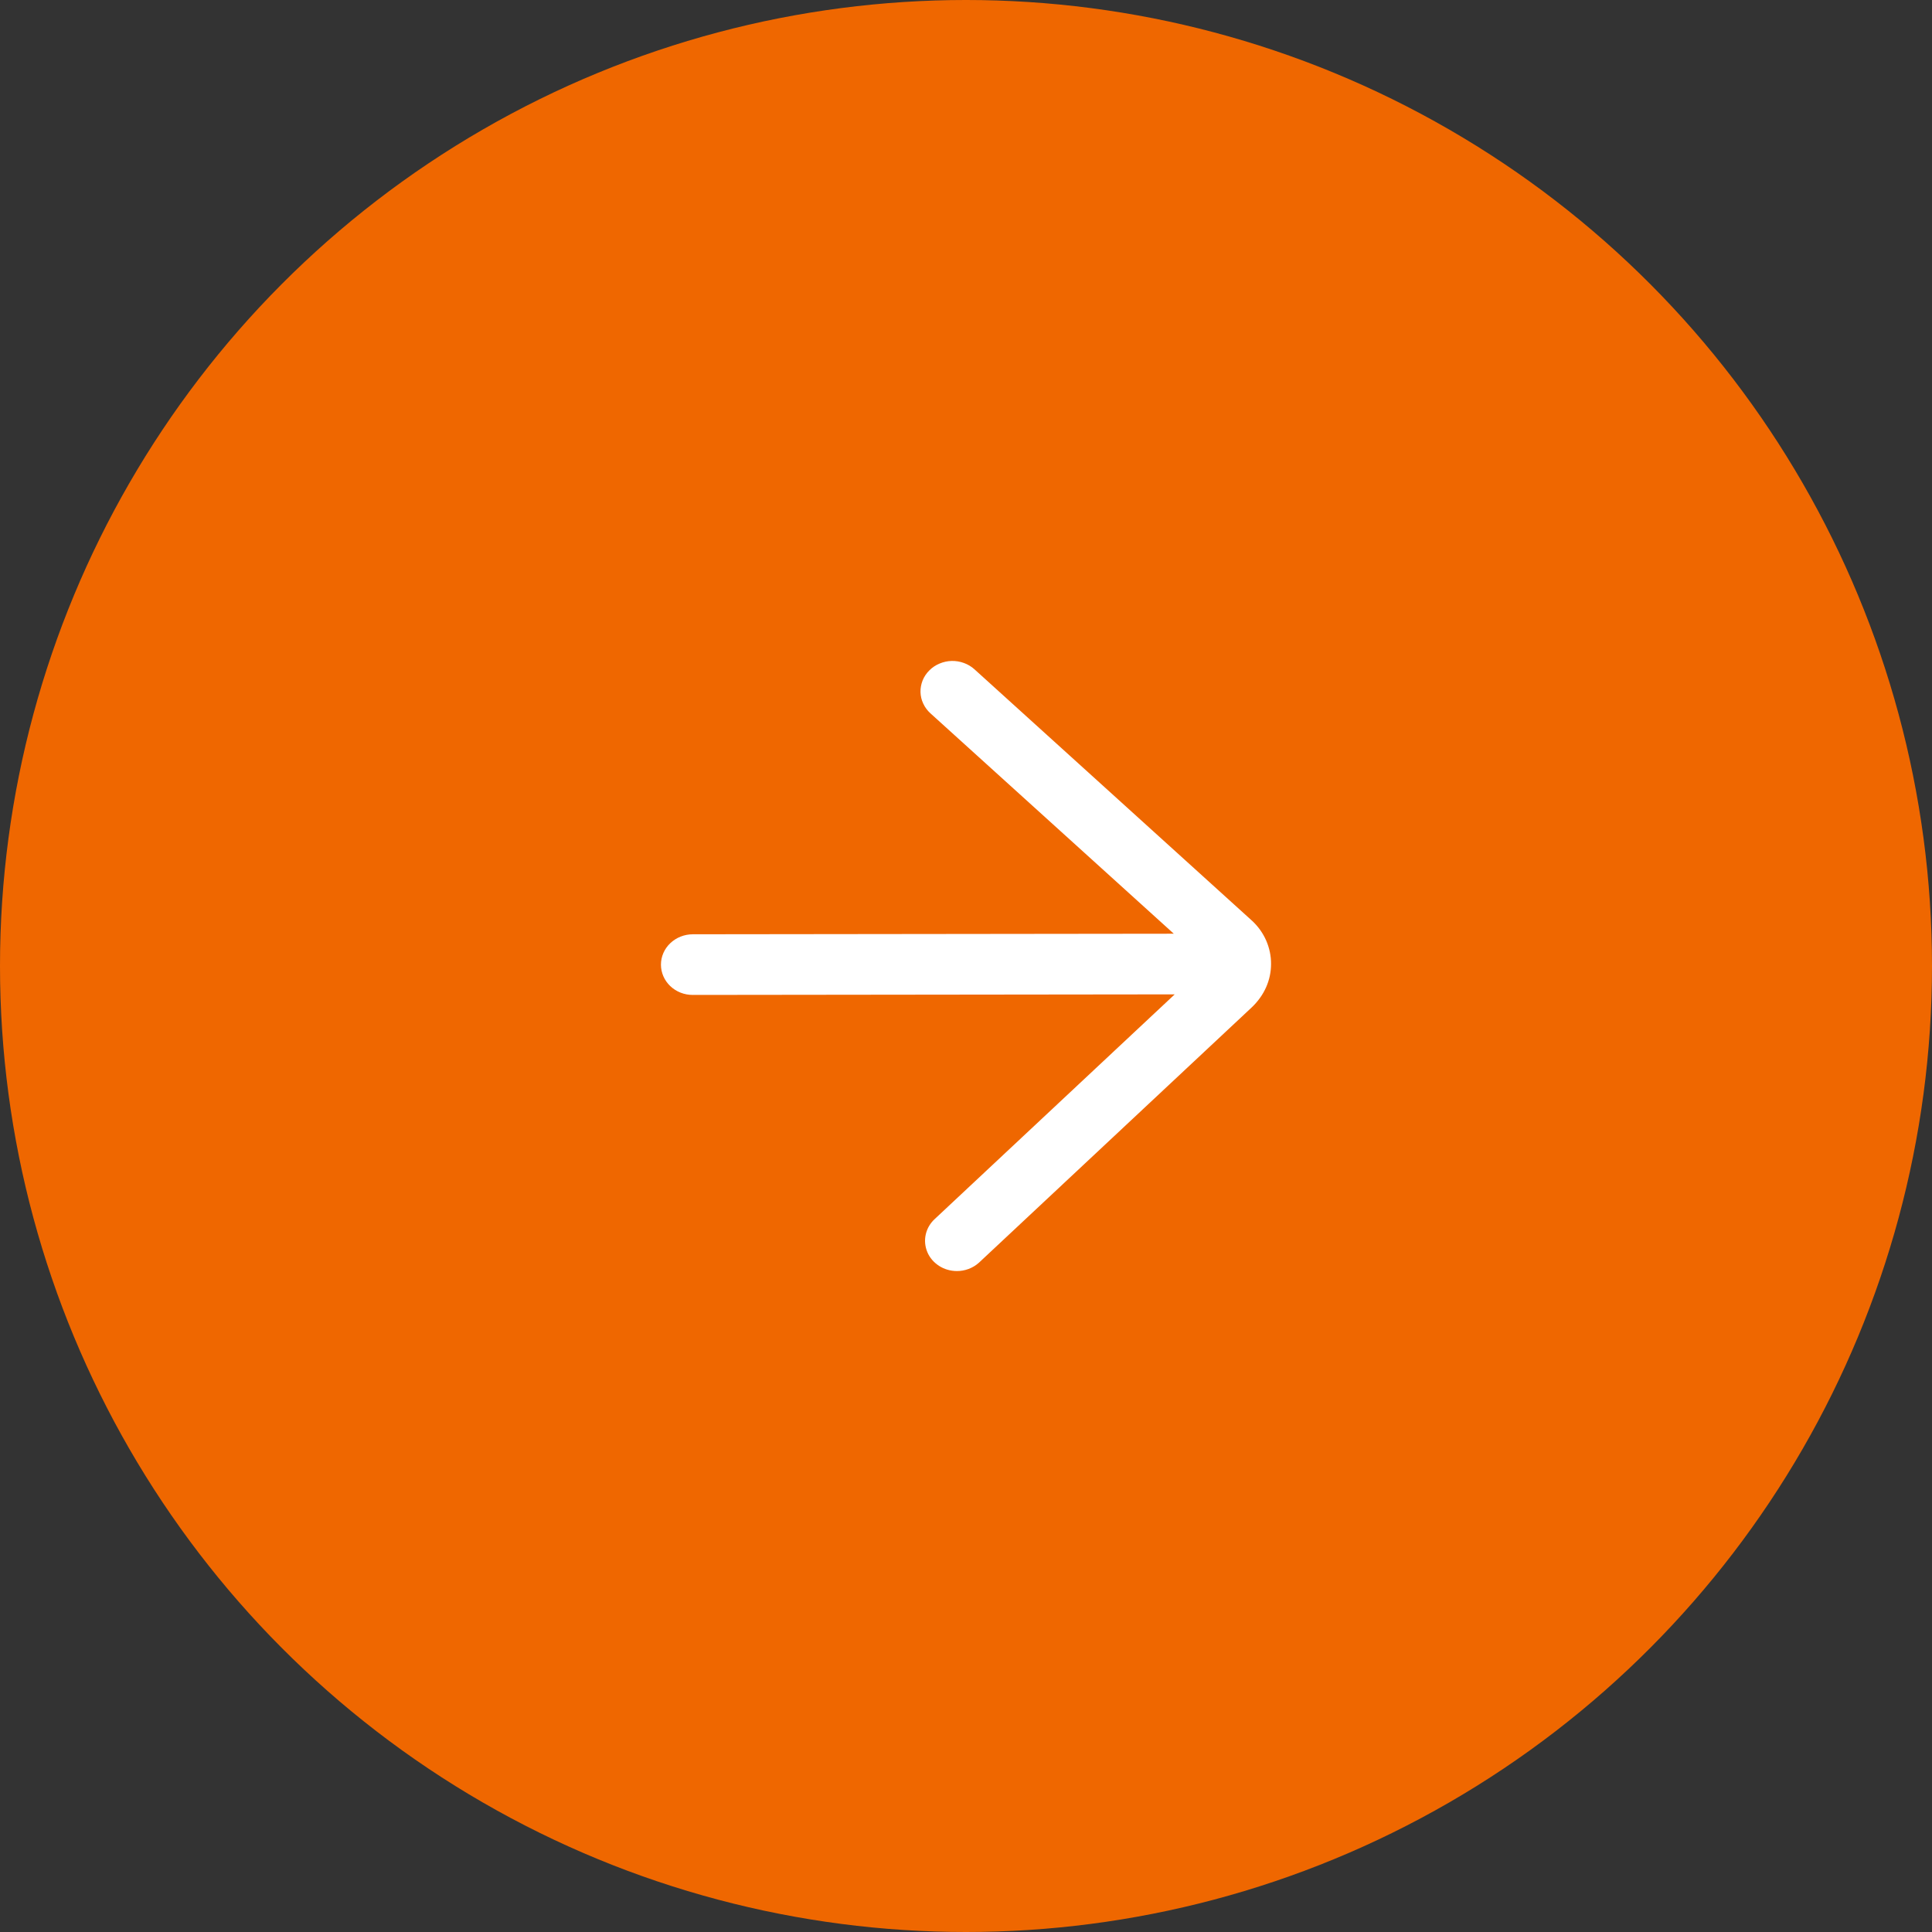 <svg width="38" height="38" viewBox="0 0 38 38" fill="none" xmlns="http://www.w3.org/2000/svg">
    <rect x="0" y="0" width="38" height="38" fill="#333333" stroke="none"/>
    <circle cx="19" cy="19" r="19" fill="#EF6700"/>
    <path d="M13.628 18.376L23.087 18.365L18.299 14.029C18.24 13.975 18.192 13.911 18.159 13.839C18.125 13.768 18.107 13.69 18.105 13.612C18.103 13.534 18.118 13.456 18.147 13.383C18.177 13.309 18.222 13.242 18.279 13.186C18.335 13.129 18.404 13.083 18.479 13.052C18.554 13.02 18.636 13.002 18.718 13C18.8 12.998 18.882 13.012 18.959 13.04C19.036 13.068 19.106 13.11 19.166 13.164L24.633 18.116C24.75 18.226 24.843 18.358 24.906 18.503C24.968 18.647 25.001 18.803 25 18.959C25 19.278 24.868 19.578 24.62 19.814L19.255 24.835C19.133 24.945 18.977 25 18.822 25C18.696 25 18.574 24.965 18.47 24.898C18.366 24.831 18.285 24.737 18.239 24.626C18.193 24.515 18.182 24.394 18.209 24.277C18.236 24.16 18.299 24.054 18.39 23.972L23.105 19.558L13.627 19.569C13.46 19.57 13.301 19.507 13.183 19.395C13.066 19.283 13 19.132 13 18.973C13 18.815 13.066 18.663 13.184 18.551C13.302 18.439 13.462 18.376 13.628 18.376Z" fill="white"/>
</svg>